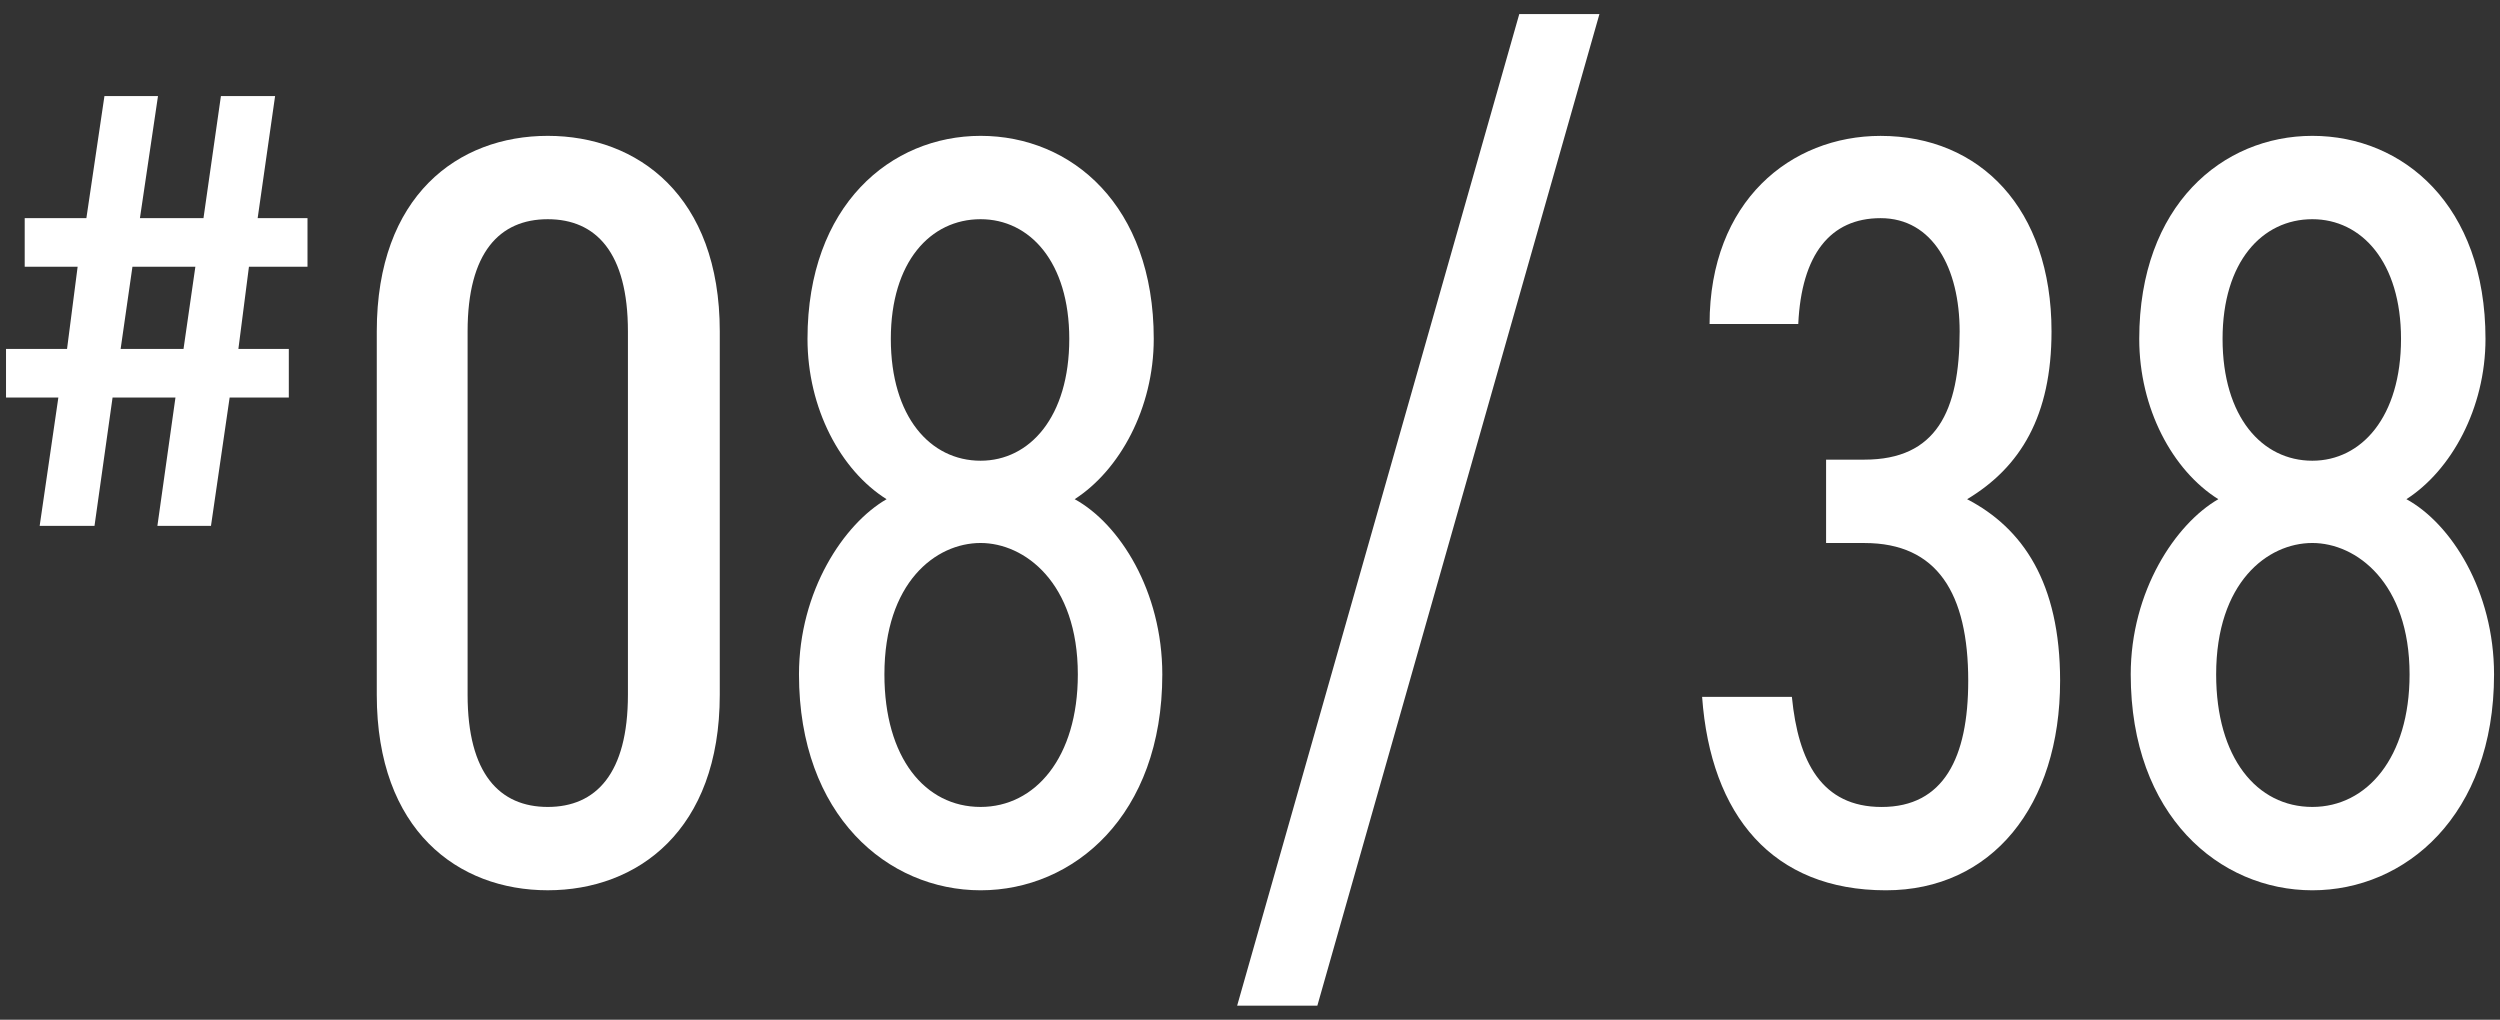 <?xml version="1.0" encoding="UTF-8"?>
<svg id="_レイヤー_1" data-name="レイヤー 1" xmlns="http://www.w3.org/2000/svg" viewBox="0 0 76 31">
  <rect x="0" y="0" width="76" height="31" fill="#333333" stroke="none"/>
  <defs>
    <style>
      .cls-1 {
        fill: #fff;
        stroke-width: 0px;
      }
    </style>
  </defs>
  <path class="cls-1" d="m2.626,6.631l.549-3.711h1.628l-.549,3.711h1.932l.53-3.711h1.647l-.53,3.711h1.515v1.478h-1.78l-.321,2.499h1.533v1.478h-1.799l-.567,3.9h-1.629l.549-3.9h-1.912l-.549,3.9h-1.667l.568-3.9H.183v-1.478h1.855l.322-2.499H.751v-1.478h1.875Zm1.041,3.977h1.912l.36-2.499h-1.913l-.359,2.499Z"/>
  <path class="cls-1" d="m21.881,21.12c0,4.125-2.501,5.944-5.229,5.944s-5.198-1.819-5.198-5.944v-11.046c0-4.125,2.469-5.944,5.198-5.944s5.229,1.819,5.229,5.944v11.046Zm-5.229-14.456c-1.462,0-2.437,1.007-2.437,3.41v11.046c0,2.403.975,3.411,2.437,3.411s2.437-1.008,2.437-3.411v-11.046c0-2.403-.975-3.41-2.437-3.41Z"/>
  <path class="cls-1" d="m26.951,15.175c-1.396-.877-2.403-2.761-2.403-4.873,0-4.061,2.533-6.172,5.263-6.172,2.761,0,5.263,2.111,5.263,6.172,0,2.112-1.04,3.996-2.404,4.873,1.364.747,2.664,2.794,2.664,5.328,0,4.288-2.696,6.562-5.522,6.562s-5.523-2.273-5.523-6.562c0-2.534,1.365-4.581,2.664-5.328Zm2.859,9.356c1.656,0,2.956-1.495,2.956-4.028,0-2.794-1.624-3.996-2.956-3.996-1.365,0-2.924,1.202-2.924,3.996,0,2.533,1.234,4.028,2.924,4.028Zm0-10.525c1.494,0,2.696-1.332,2.696-3.704,0-2.339-1.202-3.638-2.696-3.638-1.527,0-2.729,1.299-2.729,3.638,0,2.372,1.202,3.704,2.729,3.704Z"/>
  <path class="cls-1" d="m37.609,30.573L46.186.427h2.437l-8.576,30.146h-2.437Z"/>
  <path class="cls-1" d="m55.511,13.973h1.17c2.177,0,2.892-1.462,2.892-3.898,0-1.916-.812-3.443-2.404-3.443-1.527,0-2.404,1.104-2.502,3.217h-2.696c0-3.736,2.47-5.718,5.198-5.718,3.021,0,5.197,2.209,5.197,5.944,0,2.566-.941,4.126-2.566,5.101,1.689.877,2.827,2.534,2.827,5.522,0,3.801-2.079,6.367-5.296,6.367-3.443,0-5.327-2.273-5.587-5.88h2.729c.194,1.981.909,3.347,2.729,3.347,1.885,0,2.632-1.495,2.632-3.834,0-2.663-.942-4.19-3.151-4.19h-1.17v-2.534Z"/>
  <path class="cls-1" d="m67.436,15.175c-1.396-.877-2.403-2.761-2.403-4.873,0-4.061,2.533-6.172,5.263-6.172,2.761,0,5.263,2.111,5.263,6.172,0,2.112-1.04,3.996-2.404,4.873,1.364.747,2.664,2.794,2.664,5.328,0,4.288-2.696,6.562-5.522,6.562s-5.523-2.273-5.523-6.562c0-2.534,1.365-4.581,2.664-5.328Zm2.859,9.356c1.656,0,2.956-1.495,2.956-4.028,0-2.794-1.624-3.996-2.956-3.996-1.365,0-2.924,1.202-2.924,3.996,0,2.533,1.234,4.028,2.924,4.028Zm0-10.525c1.494,0,2.696-1.332,2.696-3.704,0-2.339-1.202-3.638-2.696-3.638-1.527,0-2.729,1.299-2.729,3.638,0,2.372,1.202,3.704,2.729,3.704Z"/>
</svg>
